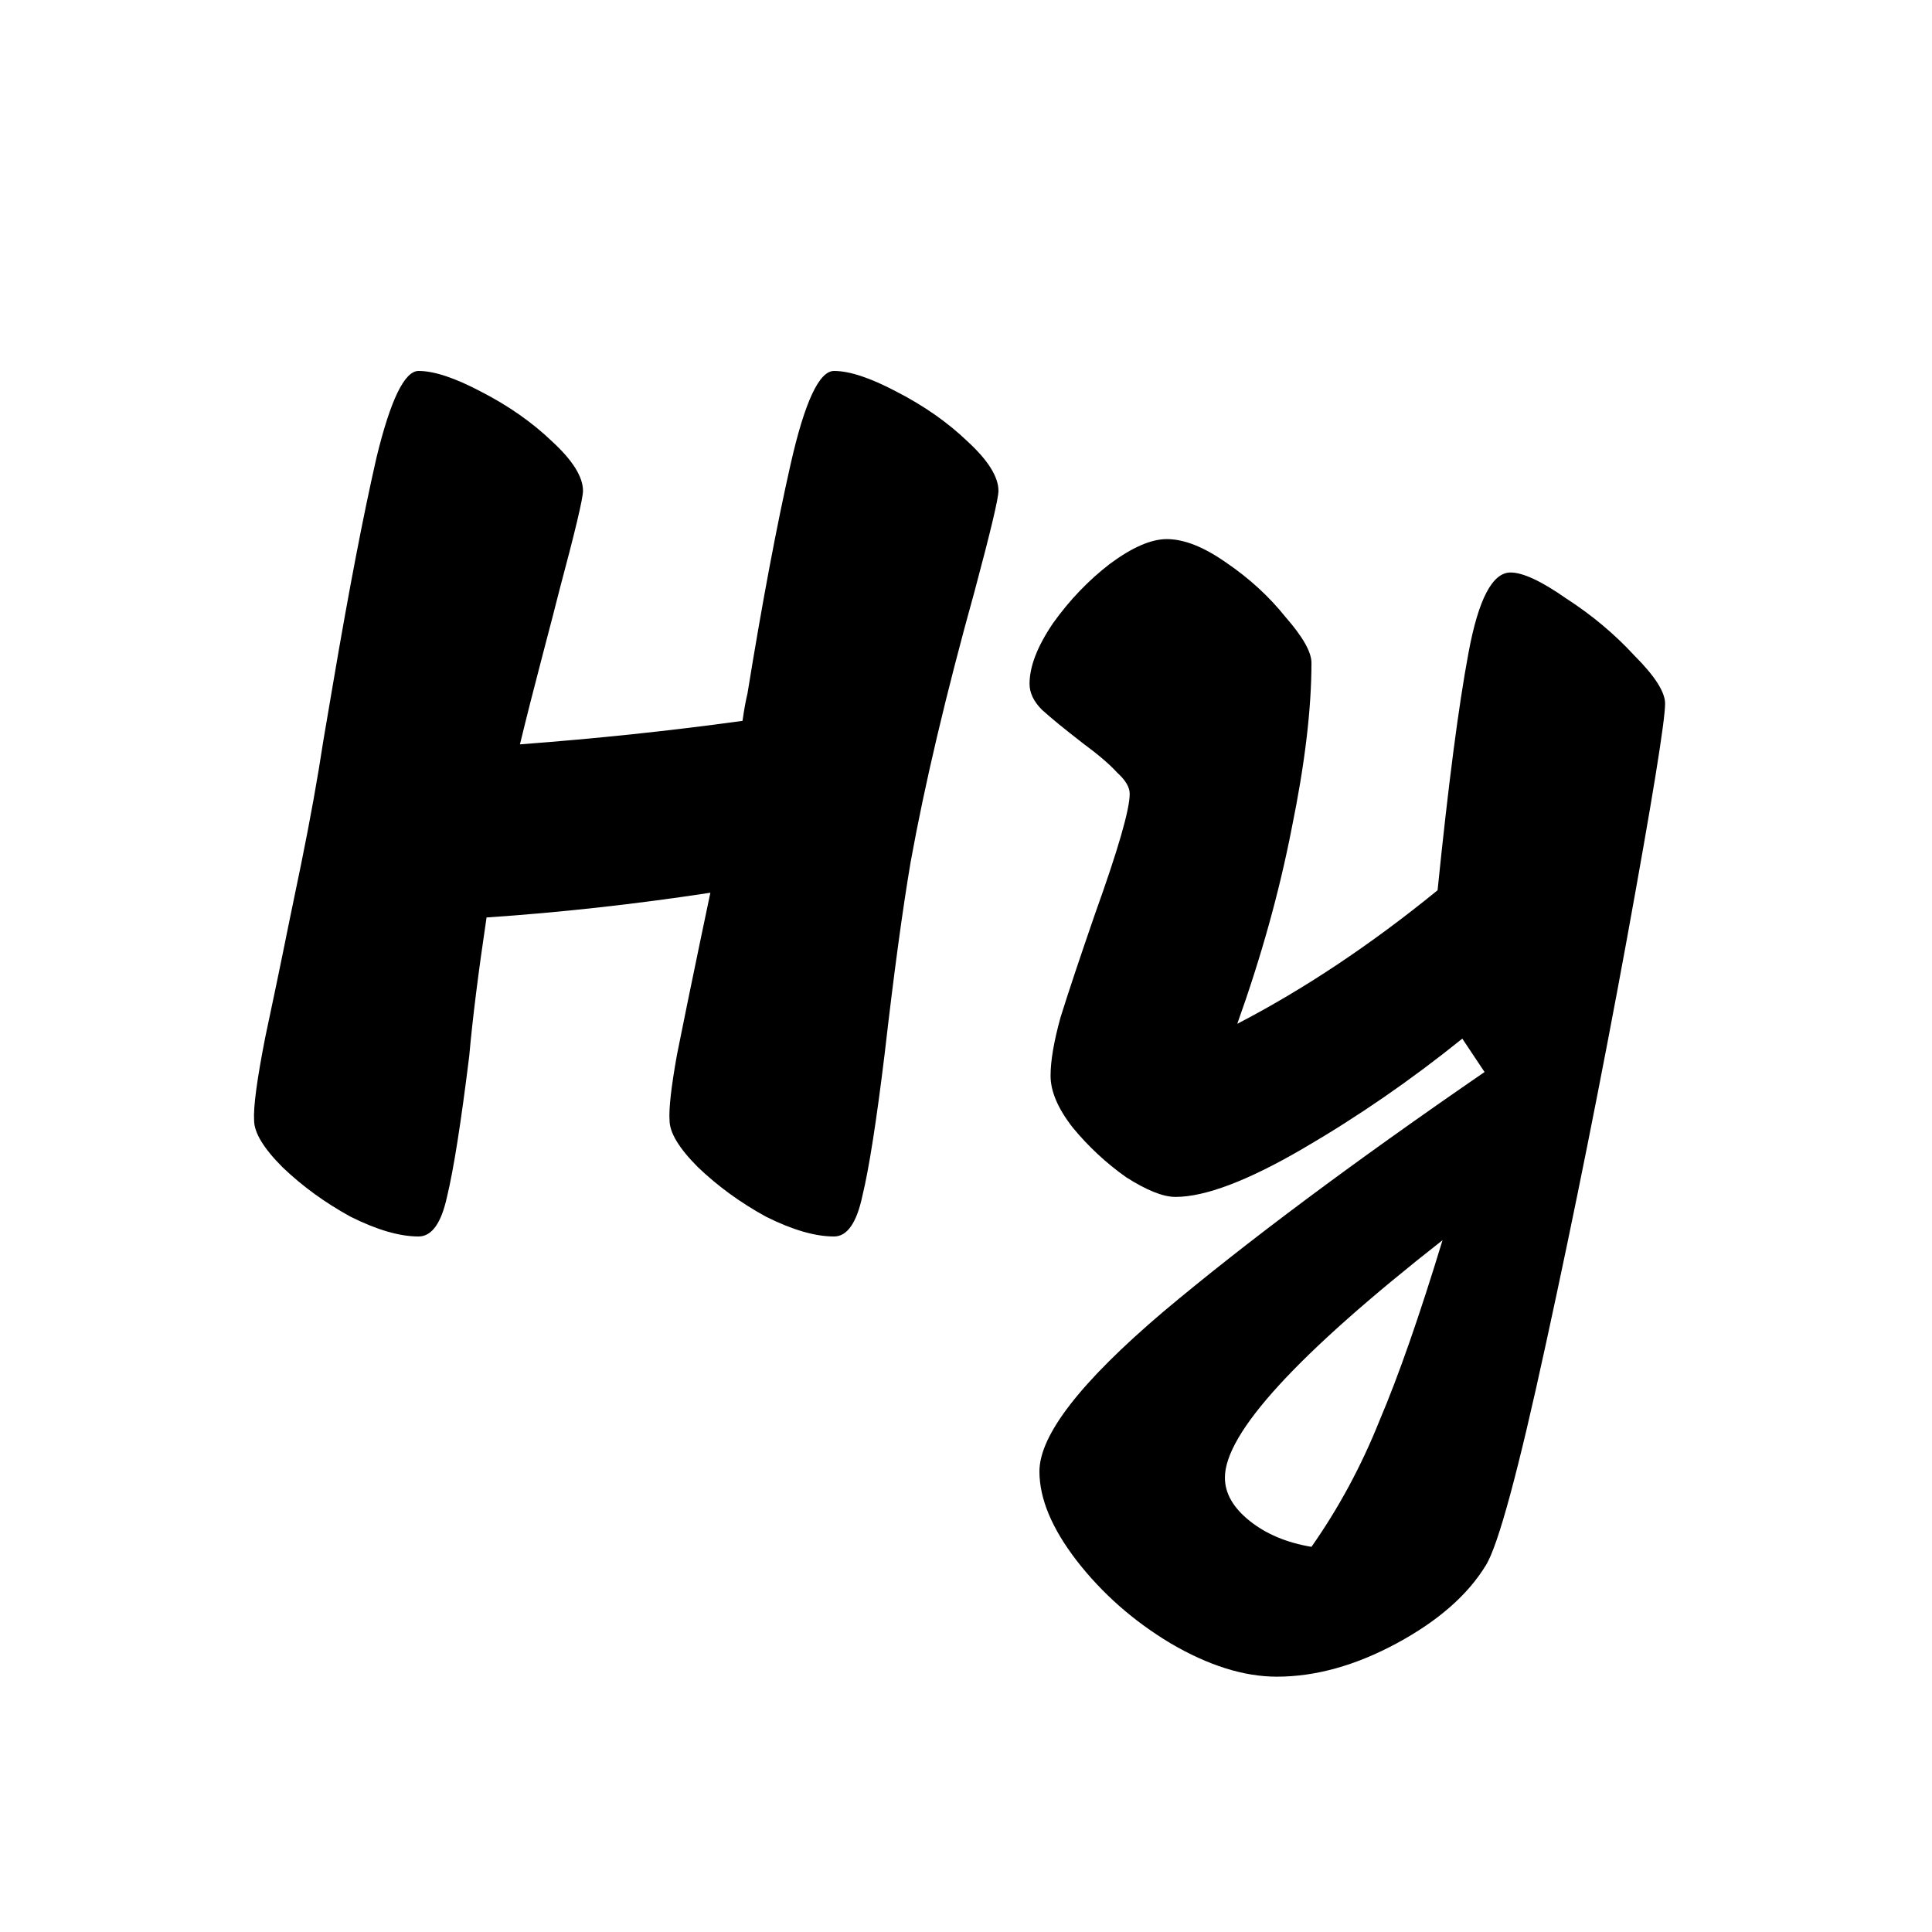 <svg width="200" height="200" viewBox="0 0 200 200" xmlns="http://www.w3.org/2000/svg">
<g clip-path="url(#clip0_1001_2)">
<path d="M86.336 38.4C87.957 38.4 90.133 39.125 92.864 40.576C95.68 42.027 98.112 43.733 100.16 45.696C102.293 47.659 103.36 49.365 103.36 50.816C103.36 51.584 102.549 54.997 100.928 61.056C97.941 71.808 95.723 81.195 94.272 89.216C93.419 94.251 92.523 100.864 91.584 109.056C90.731 116.053 89.963 120.96 89.28 123.776C88.683 126.592 87.701 128 86.336 128C84.373 128 82.027 127.317 79.296 125.952C76.651 124.501 74.304 122.795 72.256 120.832C70.293 118.869 69.312 117.248 69.312 115.968C69.227 114.773 69.483 112.512 70.08 109.184C70.763 105.771 71.531 102.016 72.384 97.92L73.536 92.416C65.685 93.611 57.963 94.464 50.368 94.976C49.515 100.693 48.917 105.472 48.576 109.312C47.723 116.224 46.955 121.088 46.272 123.904C45.675 126.635 44.693 128 43.328 128C41.365 128 39.019 127.317 36.288 125.952C33.643 124.501 31.296 122.795 29.248 120.832C27.285 118.869 26.304 117.248 26.304 115.968C26.219 114.603 26.603 111.744 27.456 107.392C28.395 102.955 28.992 100.096 29.248 98.816C29.589 97.109 30.229 93.995 31.168 89.472C32.107 84.864 32.875 80.597 33.472 76.672L34.496 70.656C36.117 61.099 37.611 53.333 38.976 47.36C40.427 41.387 41.877 38.4 43.328 38.4C44.949 38.4 47.125 39.125 49.856 40.576C52.672 42.027 55.104 43.733 57.152 45.696C59.285 47.659 60.352 49.365 60.352 50.816C60.352 51.584 59.541 54.997 57.92 61.056C57.579 62.421 56.981 64.725 56.128 67.968C55.275 71.211 54.507 74.24 53.824 77.056C61.76 76.459 69.44 75.648 76.864 74.624C77.035 73.429 77.205 72.491 77.376 71.808C78.912 62.336 80.405 54.4 81.856 48C83.307 41.6 84.8 38.4 86.336 38.4ZM151.378 107.52C146.087 111.787 140.583 115.584 134.866 118.912C129.149 122.24 124.754 123.904 121.682 123.904C120.402 123.904 118.695 123.221 116.562 121.856C114.514 120.405 112.679 118.699 111.058 116.736C109.522 114.773 108.754 112.981 108.754 111.36C108.754 109.824 109.095 107.819 109.778 105.344C110.546 102.869 111.741 99.285 113.362 94.592C115.751 87.936 116.946 83.797 116.946 82.176C116.946 81.493 116.519 80.768 115.666 80C114.898 79.147 113.703 78.123 112.082 76.928C110.205 75.477 108.797 74.325 107.858 73.472C107.005 72.619 106.578 71.723 106.578 70.784C106.578 68.992 107.389 66.901 109.01 64.512C110.717 62.123 112.679 60.075 114.898 58.368C117.202 56.661 119.165 55.808 120.786 55.808C122.578 55.808 124.626 56.619 126.93 58.24C129.319 59.861 131.367 61.739 133.074 63.872C134.866 65.92 135.762 67.499 135.762 68.608C135.762 73.387 135.079 79.104 133.714 85.76C132.434 92.331 130.557 99.072 128.082 105.984C134.994 102.4 141.906 97.792 148.818 92.16C149.927 81.237 150.994 73.045 152.018 67.584C153.042 62.037 154.493 59.264 156.37 59.264C157.65 59.264 159.57 60.16 162.13 61.952C164.775 63.659 167.122 65.621 169.17 67.84C171.303 69.973 172.37 71.637 172.37 72.832C172.37 74.624 171.047 82.773 168.402 97.28C165.757 111.701 162.983 125.568 160.082 138.88C157.181 152.277 155.09 160 153.81 162.048C151.933 165.12 148.861 167.808 144.594 170.112C140.327 172.416 136.189 173.568 132.178 173.568C128.765 173.568 125.095 172.416 121.17 170.112C117.33 167.808 114.087 164.949 111.442 161.536C108.882 158.208 107.602 155.136 107.602 152.32C107.602 148.565 111.869 143.061 120.402 135.808C128.935 128.64 140.029 120.363 153.682 110.976L151.378 107.52ZM149.33 128.384C134.311 140.16 126.802 148.352 126.802 152.96C126.802 154.581 127.655 156.075 129.362 157.44C131.069 158.805 133.202 159.701 135.762 160.128C138.578 156.117 140.925 151.765 142.802 147.072C144.765 142.464 146.941 136.235 149.33 128.384Z" fill="black"/>
</g>
<defs>
<clipPath id="clip0_1001_2">
<rect width="200" height="200" fill="white"/>
</clipPath>
</defs>
</svg>
